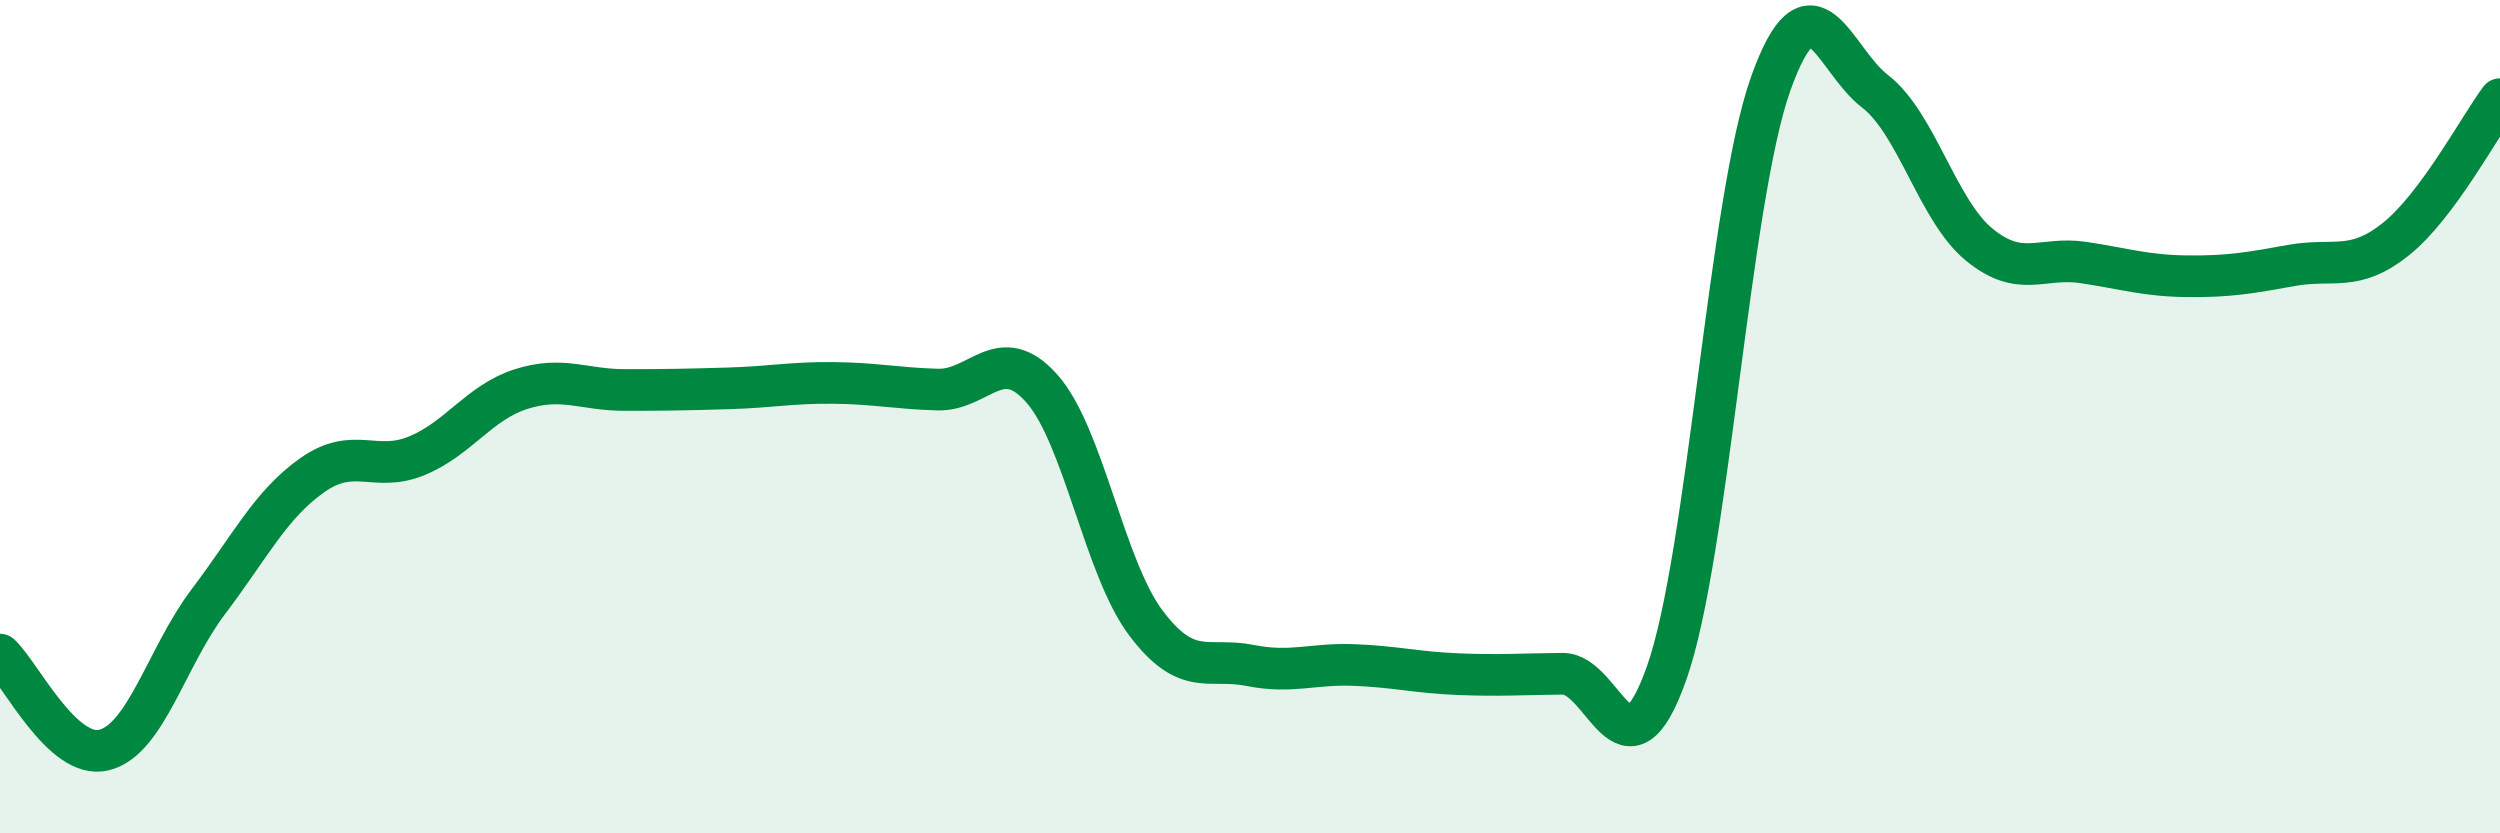 
    <svg width="60" height="20" viewBox="0 0 60 20" xmlns="http://www.w3.org/2000/svg">
      <path
        d="M 0,15.71 C 0.5,16.17 1.5,18.25 2.5,18 C 3.5,17.75 4,15.76 5,14.44 C 6,13.12 6.5,12.1 7.5,11.4 C 8.5,10.7 9,11.35 10,10.94 C 11,10.53 11.5,9.66 12.5,9.34 C 13.5,9.02 14,9.36 15,9.36 C 16,9.36 16.5,9.35 17.5,9.32 C 18.5,9.29 19,9.18 20,9.19 C 21,9.2 21.5,9.32 22.5,9.35 C 23.5,9.38 24,8.2 25,9.32 C 26,10.44 26.5,13.62 27.5,14.95 C 28.5,16.28 29,15.77 30,15.97 C 31,16.17 31.5,15.92 32.5,15.96 C 33.5,16 34,16.14 35,16.18 C 36,16.22 36.5,16.18 37.5,16.17 C 38.5,16.16 39,18.98 40,16.15 C 41,13.32 41.5,4.79 42.5,2 C 43.5,-0.79 44,1.42 45,2.19 C 46,2.96 46.5,5.05 47.5,5.87 C 48.5,6.69 49,6.15 50,6.3 C 51,6.45 51.5,6.62 52.5,6.63 C 53.5,6.64 54,6.55 55,6.37 C 56,6.19 56.5,6.54 57.5,5.74 C 58.5,4.94 59.5,3.05 60,2.38L60 20L0 20Z"
        fill="#008740"
        opacity="0.1"
        stroke-linecap="round"
        stroke-linejoin="round"
      />
      <path
        d="M 0,15.71 C 0.5,16.17 1.5,18.25 2.5,18 C 3.5,17.75 4,15.76 5,14.44 C 6,13.12 6.5,12.1 7.5,11.4 C 8.5,10.7 9,11.35 10,10.94 C 11,10.53 11.5,9.66 12.5,9.34 C 13.5,9.02 14,9.36 15,9.36 C 16,9.36 16.5,9.35 17.5,9.32 C 18.5,9.29 19,9.18 20,9.19 C 21,9.2 21.5,9.32 22.5,9.35 C 23.5,9.38 24,8.2 25,9.32 C 26,10.44 26.5,13.62 27.5,14.95 C 28.5,16.28 29,15.77 30,15.97 C 31,16.17 31.5,15.92 32.5,15.96 C 33.5,16 34,16.14 35,16.18 C 36,16.22 36.5,16.18 37.5,16.17 C 38.5,16.16 39,18.98 40,16.15 C 41,13.32 41.5,4.79 42.5,2 C 43.5,-0.79 44,1.42 45,2.19 C 46,2.96 46.5,5.05 47.5,5.87 C 48.5,6.69 49,6.15 50,6.3 C 51,6.45 51.5,6.62 52.5,6.63 C 53.5,6.64 54,6.55 55,6.37 C 56,6.19 56.5,6.54 57.5,5.74 C 58.5,4.94 59.5,3.05 60,2.38"
        stroke="#008740"
        stroke-width="1"
        fill="none"
        stroke-linecap="round"
        stroke-linejoin="round"
      />
    </svg>
  